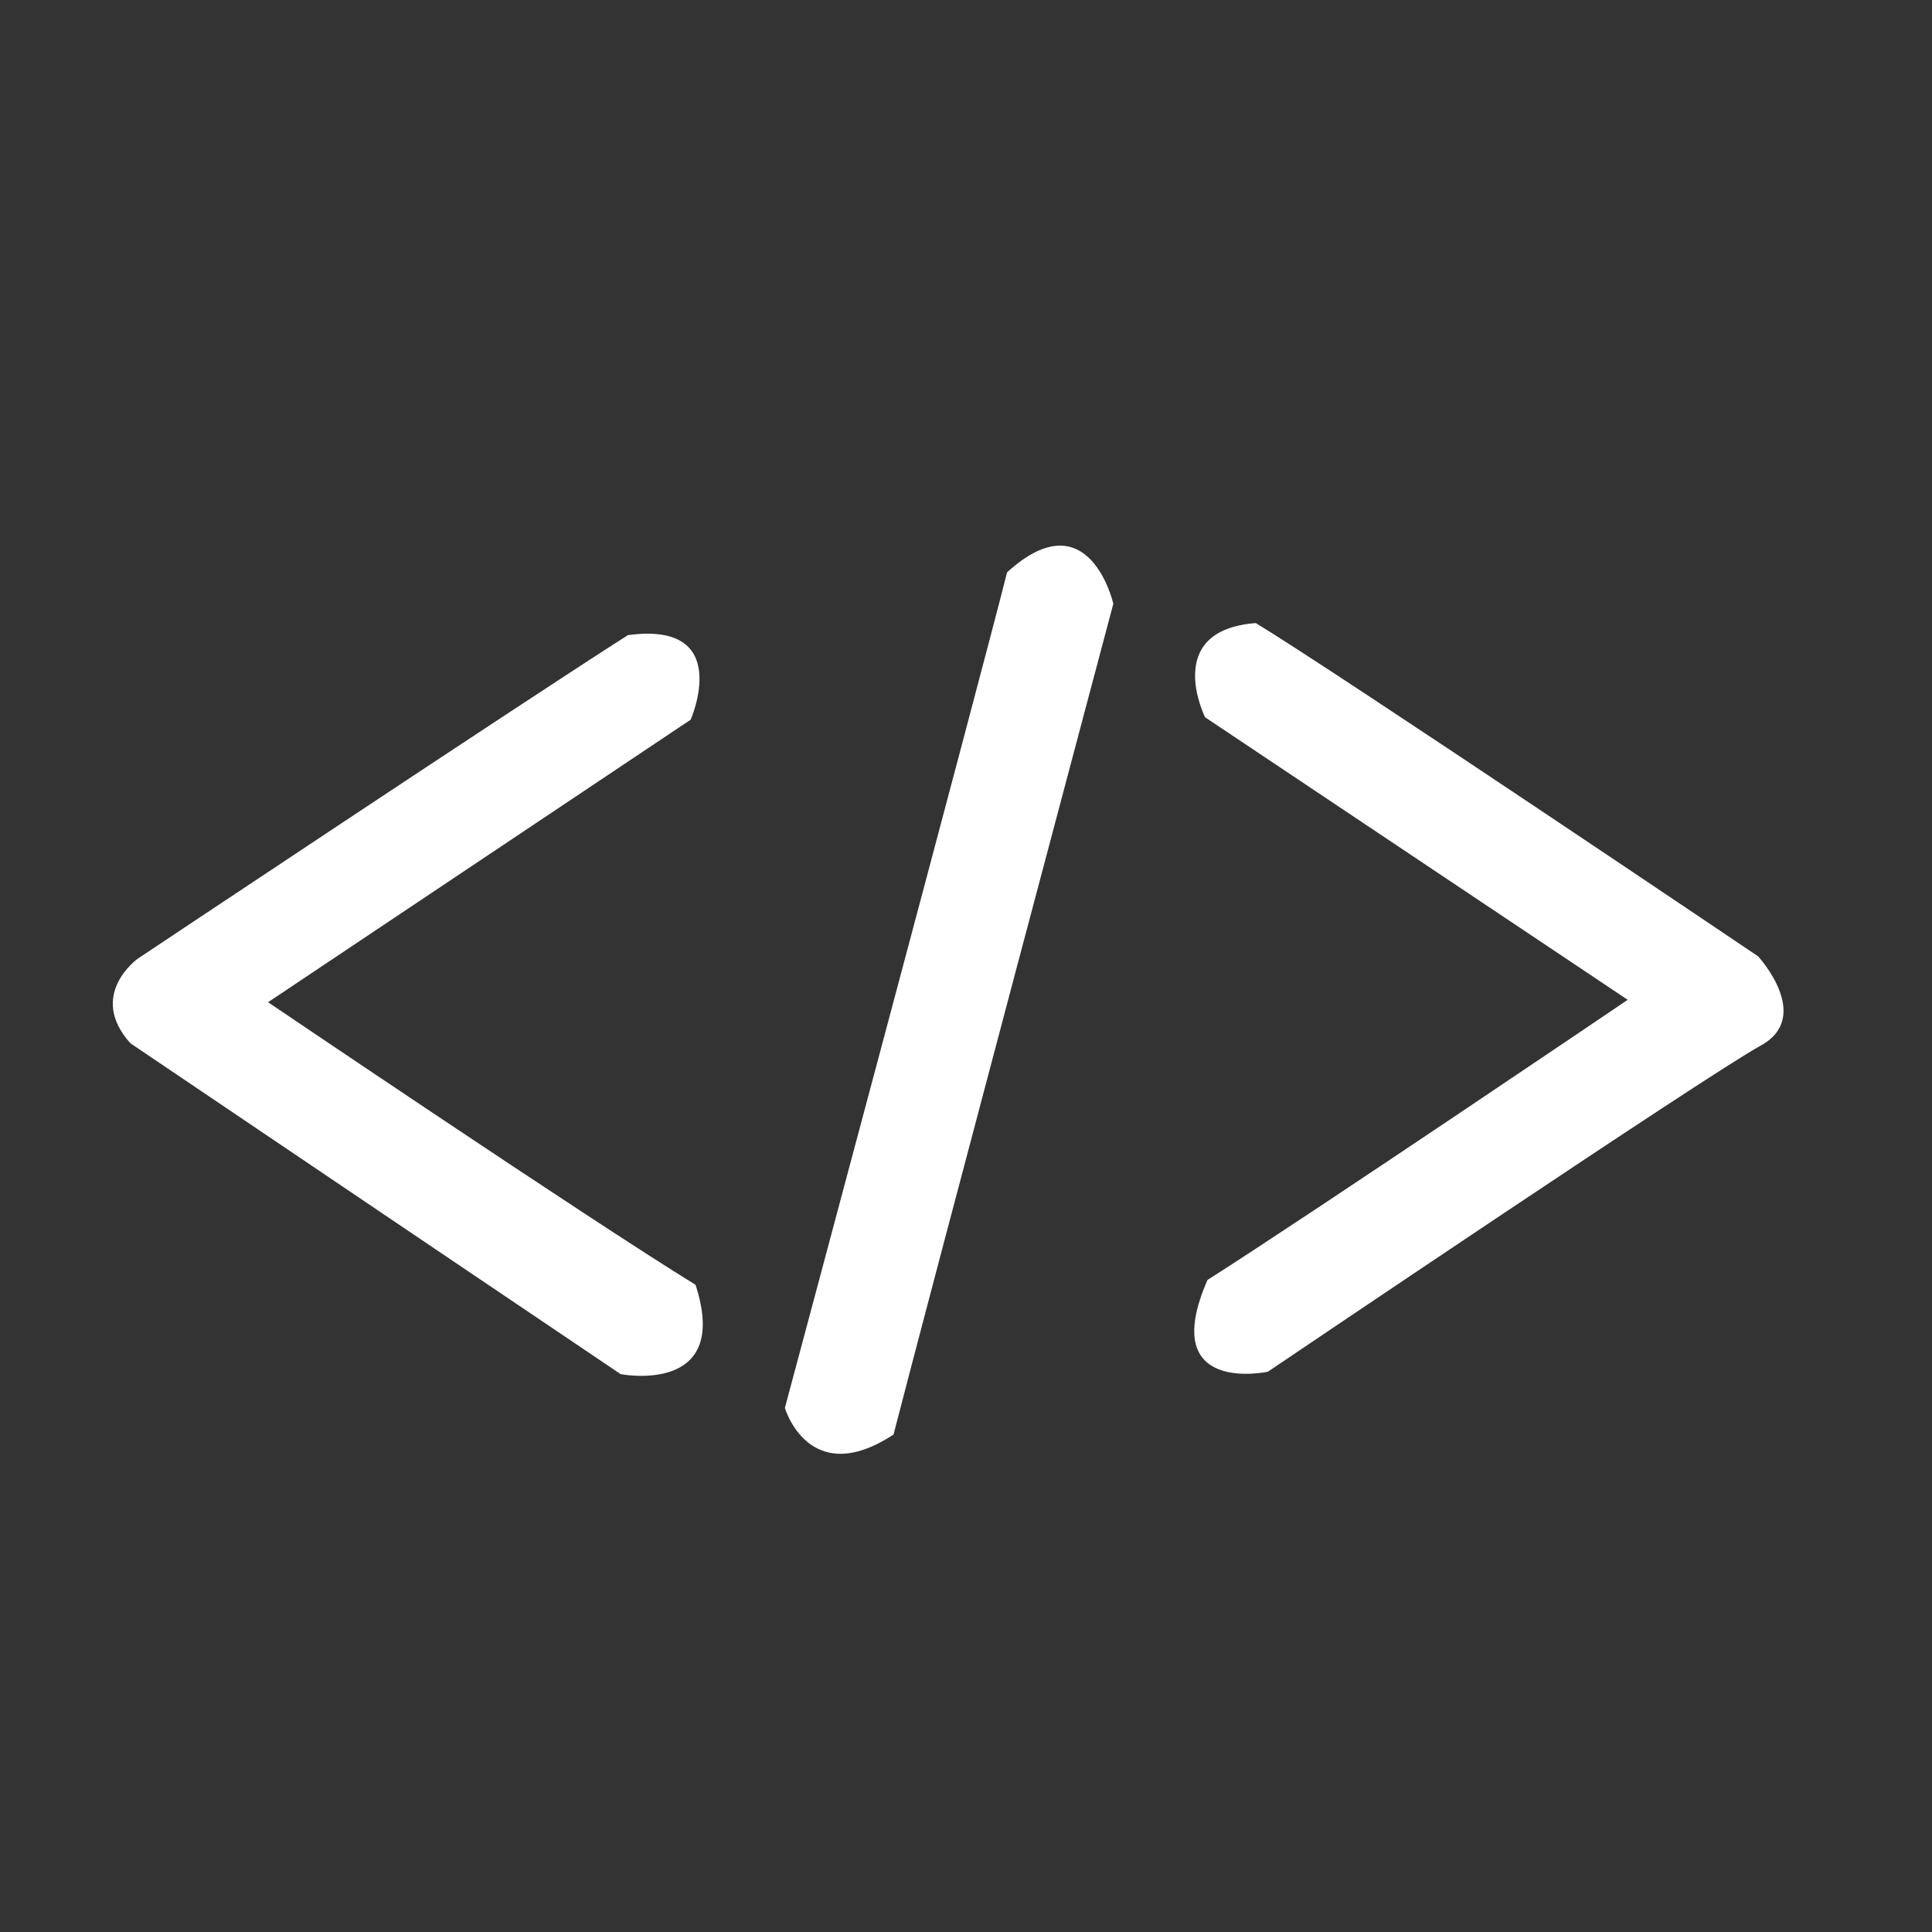 <?xml version="1.0" encoding="UTF-8" standalone="no"?>
<!DOCTYPE svg PUBLIC "-//W3C//DTD SVG 20010904//EN"
              "http://www.w3.org/TR/2001/REC-SVG-20010904/DTD/svg10.dtd">

<svg xmlns="http://www.w3.org/2000/svg"
     width="2.667in" height="2.667in"
     viewBox="0 0 800 800">
  <rect x="0" y="0" width="800" height="800" fill="#333333" stroke="none"/>
  <path id="Unnamed"
        fill="white" stroke="none" stroke-width="1"
        d="M 325.00,583.00
           C 325.00,583.00 335.00,617.00 370.00,594.00
             382.00,547.00 461.00,250.00 461.00,250.00
             461.00,250.00 451.00,206.00 417.00,237.00
             407.00,277.00 325.00,583.00 325.00,583.00 Z
           M 111.00,415.00
           C 111.00,415.00 286.00,298.00 286.00,298.00
             286.00,298.00 304.00,257.00 260.00,263.00
             216.00,291.00 57.00,397.00 57.00,397.00
             57.00,397.00 36.00,412.00 54.00,432.00
             85.00,453.00 257.00,569.00 257.00,569.00
             257.00,569.00 303.00,578.00 288.00,532.00
             244.00,505.00 111.00,415.00 111.00,415.00 Z
           M 674.00,414.00
           C 674.00,414.00 499.00,297.00 499.00,297.00
             499.00,297.00 481.00,261.00 520.00,258.00
             553.00,278.00 728.00,396.00 728.00,396.00
             728.00,396.00 751.00,421.00 729.00,433.00
             707.00,445.00 525.00,568.00 525.00,568.00
             525.00,568.00 479.00,578.00 500.00,530.00
             544.00,502.00 674.00,414.00 674.00,414.00 Z" />
</svg>
